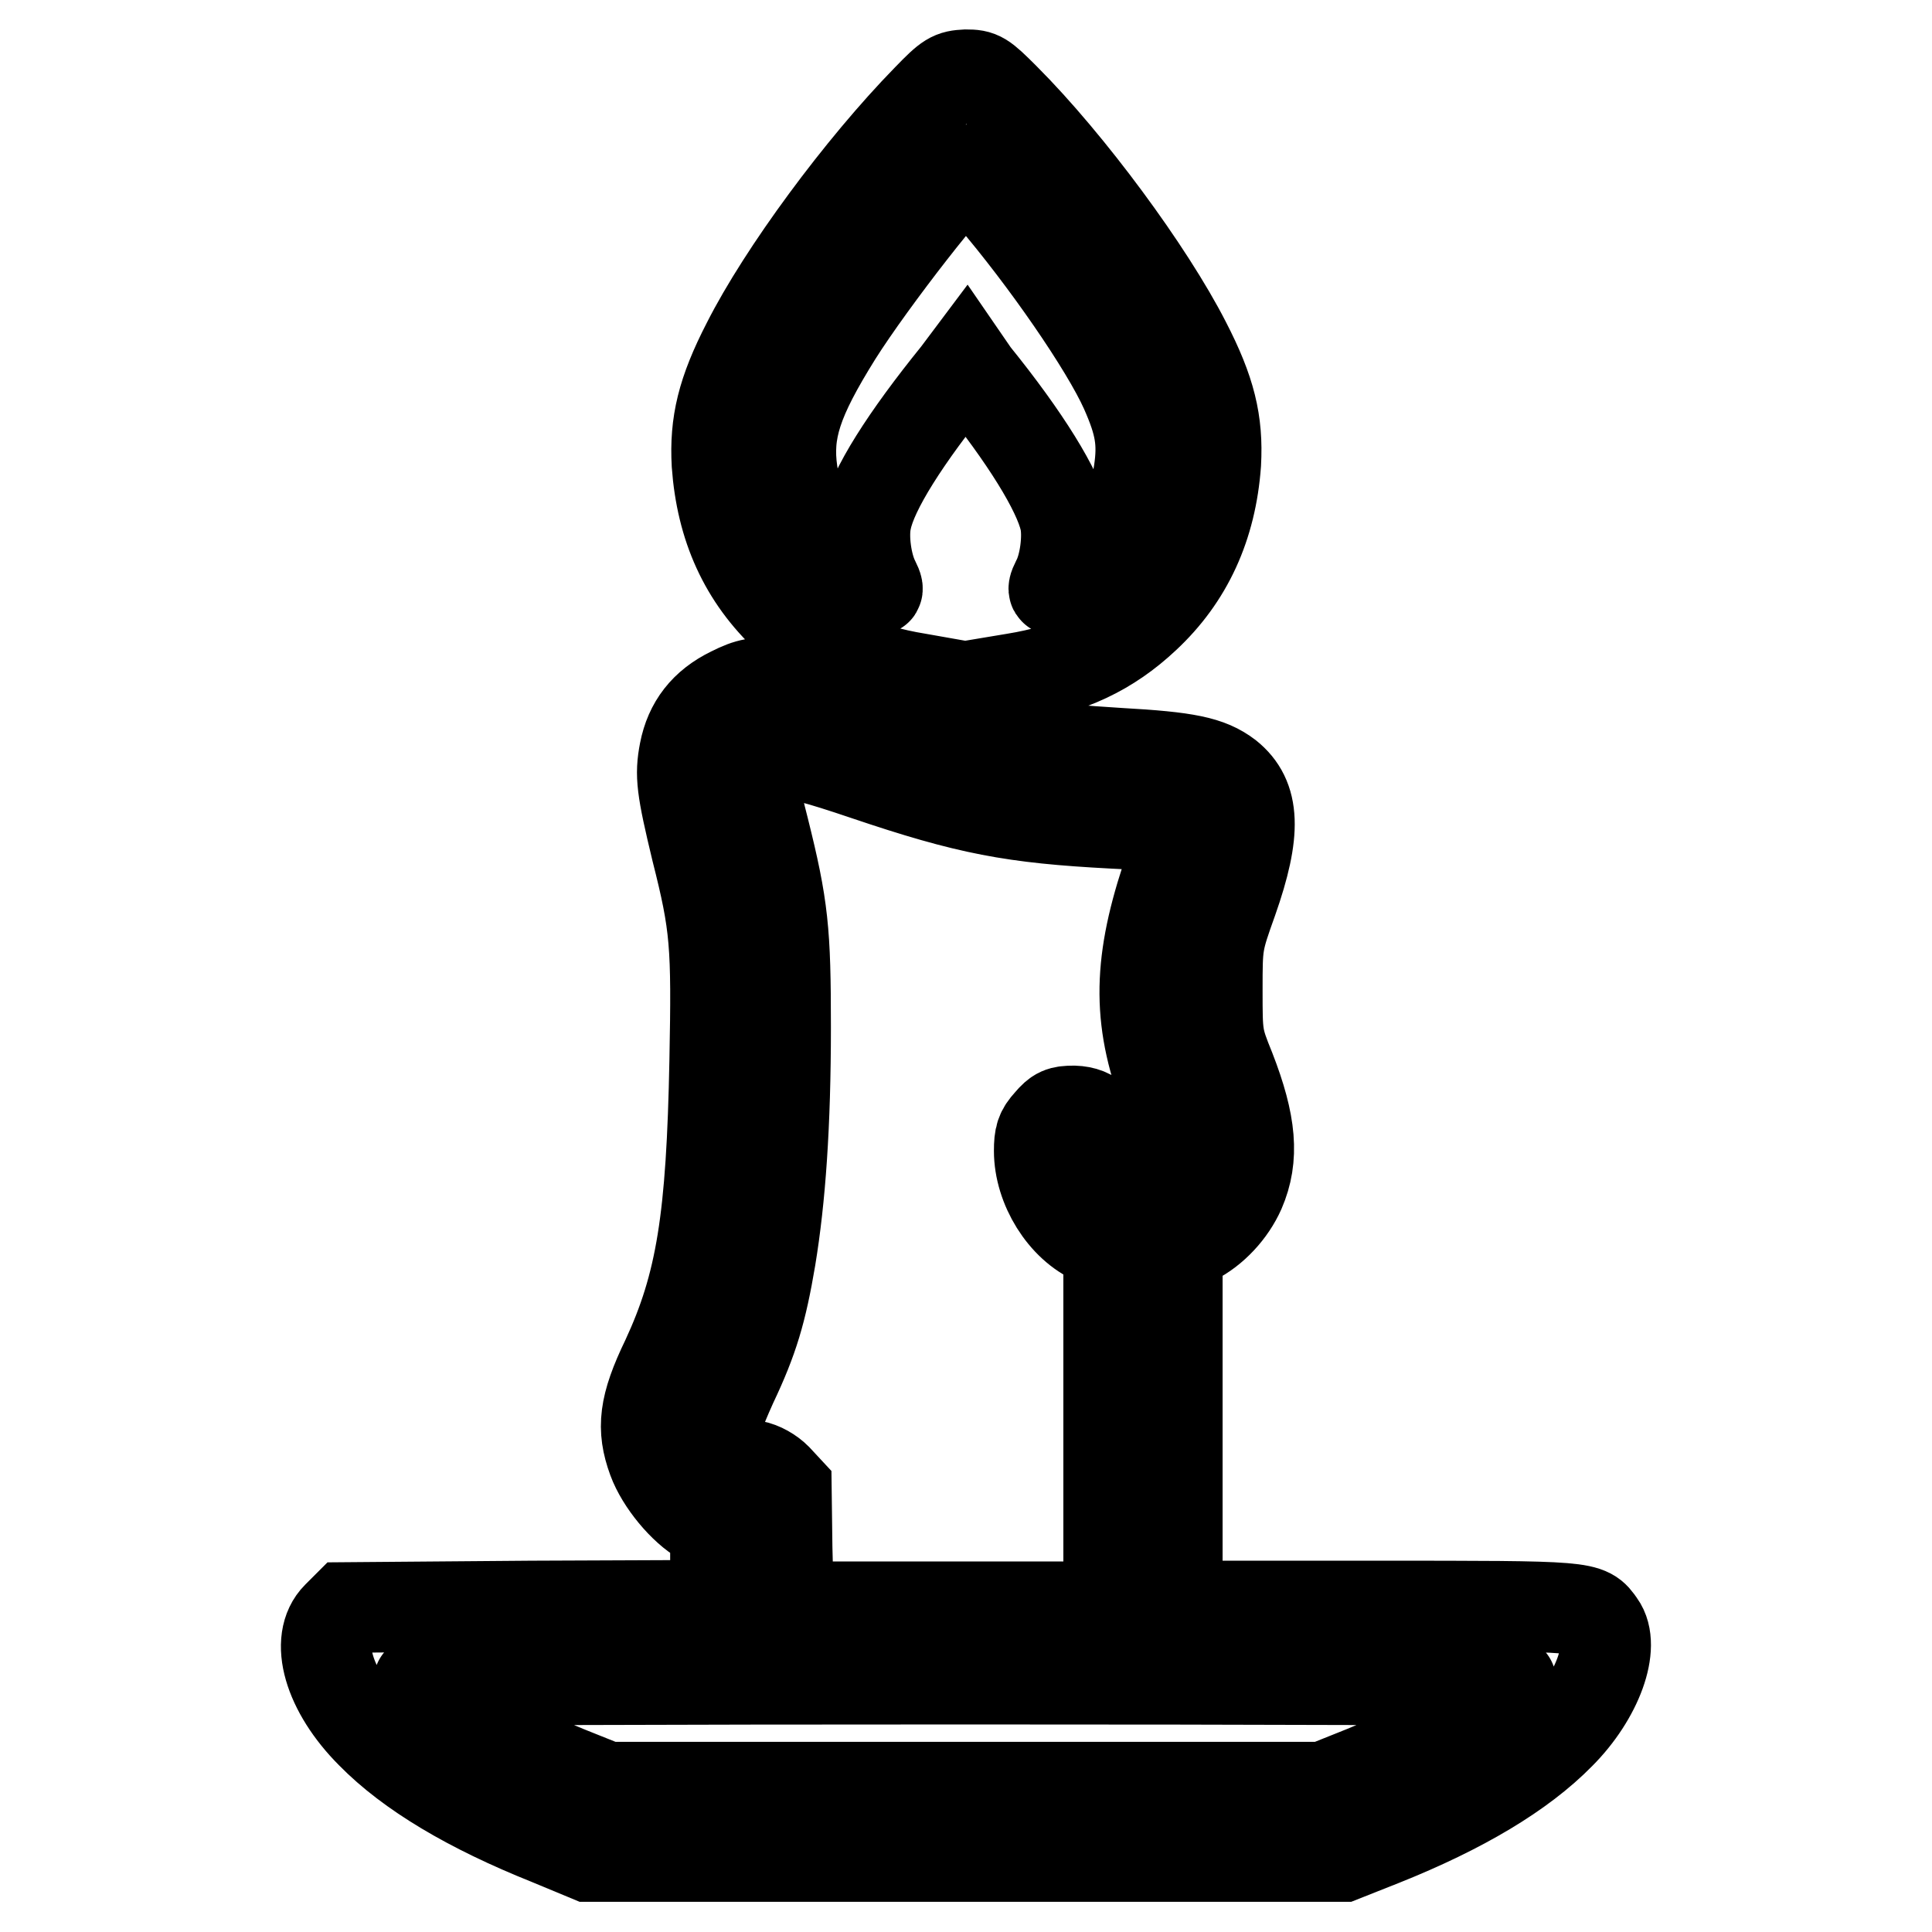 <?xml version="1.0" encoding="utf-8"?>
<!-- Svg Vector Icons : http://www.onlinewebfonts.com/icon -->
<!DOCTYPE svg PUBLIC "-//W3C//DTD SVG 1.1//EN" "http://www.w3.org/Graphics/SVG/1.1/DTD/svg11.dtd">
<svg version="1.1" xmlns="http://www.w3.org/2000/svg" xmlns:xlink="http://www.w3.org/1999/xlink" x="0px" y="0px" viewBox="0 0 256 256" enable-background="new 0 0 256 256" xml:space="preserve">
<g><g><g><path stroke-width="12" fill-opacity="0" stroke="#000000"  d="M122.9,13.1C114,22.2,103.7,36.2,99,45.5c-3.3,6.4-4.3,10.6-4,16c0.6,8.3,3.6,15,9.4,20.4c4.6,4.3,9.9,6.8,17.3,8l1.7,0.3v2.8c0,2.4-0.1,2.7-0.7,2.5c-0.4-0.1-3.9-1.3-7.7-2.7c-6.4-2.2-7.4-2.4-11.2-2.4c-3.7,0-4.5,0.1-6.9,1.3c-3.5,1.7-5.5,4.3-6.2,7.9c-0.6,3.1-0.4,4.8,1.6,13.1c2.5,9.9,2.7,12.4,2.4,27.8c-0.4,21-1.8,29.7-6.4,39.6c-3,6.2-3.3,9.2-1.8,13.3c1.1,3,4.1,6.6,6.6,8l1.7,0.9v5.2v5.2l-24.4,0.1L45.9,213l-1.2,1.2c-3.1,3.1-1.2,9.8,4.5,15.5c5.1,5.2,13,9.9,23.5,14.1L78,246H128h49.9l5.3-2.1c10.5-4.2,18.4-8.9,23.5-14.1c5-5,7.4-11.7,5.3-14.6c-1.7-2.4-1.3-2.4-29.7-2.4h-26.3v-23.7v-23.7l2.2-1.1c2.6-1.3,4.9-3.8,6.1-6.5c1.9-4.4,1.5-8.9-1.3-16.1c-1.7-4.2-1.7-4.4-1.7-10.5c0-6.2,0-6.3,2-11.9c3.2-9.1,3-13.6-0.6-16.5c-2.5-1.9-5.4-2.5-14.4-3c-4.7-0.3-10-0.7-12-1l-3.5-0.6l-0.1-4l-0.1-4l1.8-0.3c7.4-1.2,12.6-3.7,17.3-8.1c5.7-5.3,8.8-12.1,9.4-20.4c0.3-5.5-0.7-9.6-4-16c-4.8-9.4-15.4-23.8-24-32.4c-2.9-2.9-3.2-3.1-5.1-3.1C126.1,10,125.7,10.2,122.9,13.1z M131.4,26c7.1,8.3,15.1,19.9,17.7,25.7c2,4.5,2.4,6.9,1.8,10.9c-0.9,6.1-4.1,11.4-8.7,14.4c-2.6,1.6-3,1.6-2.2,0c1.1-2,1.6-5.9,1.1-8.1c-0.9-3.9-5.2-10.9-12-19.3L128,48l-1.2,1.6c-6.8,8.4-11.2,15.3-12,19.3c-0.5,2.2,0,6,1.1,8.1c0.8,1.6,0.4,1.6-2.2,0c-4.6-2.9-7.8-8.3-8.7-14.4c-0.8-5.5,0.6-9.7,5.9-18.2c4.6-7.3,16-21.9,17.1-21.9C128.2,22.4,129.8,24.1,131.4,26z M114.7,102.7c13.6,4.6,19.5,5.7,32.8,6.4c4.5,0.2,8.4,0.6,8.7,0.8c0.2,0.2-0.5,3-1.7,6.6c-3.8,11.6-3.8,19.2,0.3,29.4c0.8,2.2,1.3,4.3,1.4,5.8c0,2-0.2,2.5-1.5,3.6c-1.3,1.2-1.8,1.3-3.3,1.1c-2.9-0.4-3.9-1.3-4.5-4.2c-0.7-3.5-2-4.9-4.6-5c-1.7,0-2.2,0.2-3.3,1.5c-1.1,1.2-1.3,1.9-1.3,3.8c0,4.8,3.2,10,7.4,11.8l1.8,0.8v23.9v23.9h-21.2h-21.2l-0.2-7.8l-0.1-7.8l-1.3-1.4c-0.8-0.8-2-1.5-3.1-1.7c-2.2-0.4-4.4-2.4-4.8-4.4c-0.2-1.1,0.2-2.4,2-6.4c2.8-5.9,3.9-9.6,5.1-16.7c1.3-7.9,2-17.6,2-30.6c0-12.7-0.3-15.9-2.9-26.3c-2.3-8.9-2-10,2.4-10C105.8,99.9,108.2,100.5,114.7,102.7z M200.3,222.8c0,0.2-0.8,1-1.8,1.8c-4.7,3.9-11.7,7.7-19.1,10.6l-4,1.6H128H80.4l-4-1.6c-7.4-2.9-14.3-6.7-19.1-10.6c-1-0.8-1.8-1.6-1.8-1.8c0-0.2,32.6-0.3,72.4-0.3C167.8,222.5,200.3,222.6,200.3,222.8z"/></g></g></g>
</svg>